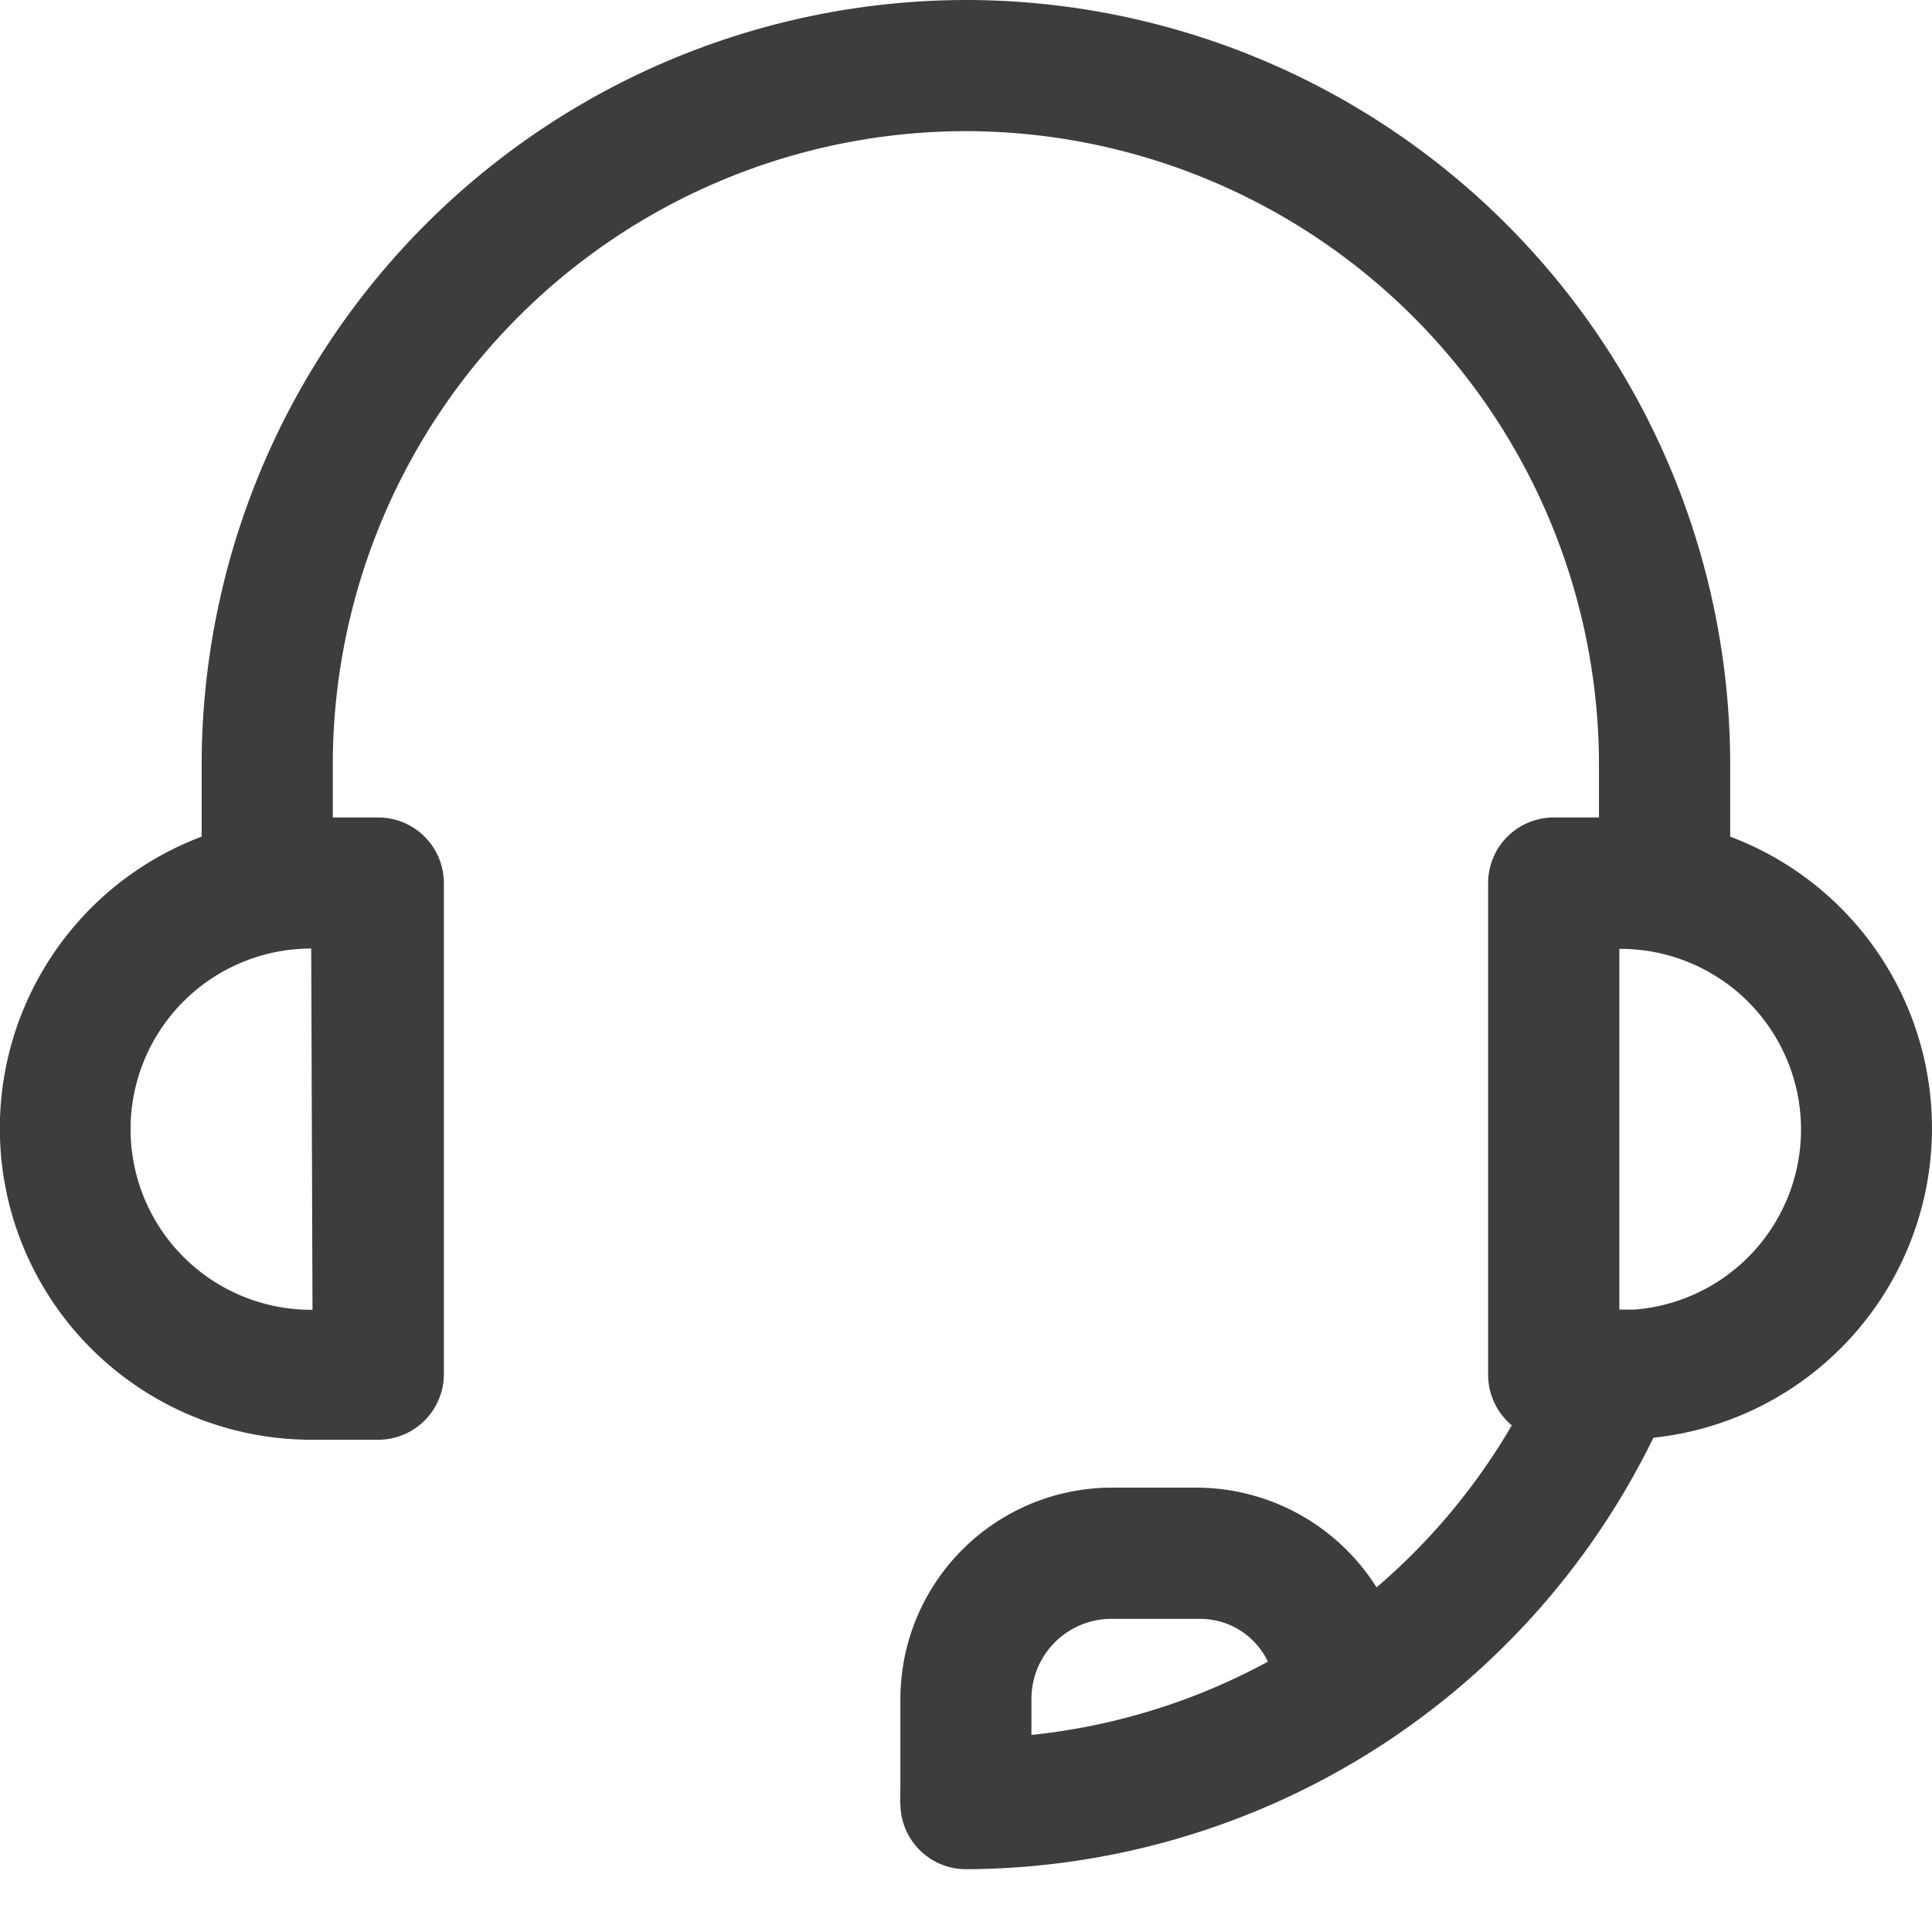 <svg id="i_hotline" xmlns="http://www.w3.org/2000/svg" width="24" height="24" viewBox="0 0 24 24">
  <rect id="Rechteck_7269" data-name="Rechteck 7269" width="24" height="24" fill="none"/>
  <path id="Pfad_6132" data-name="Pfad 6132" d="M21.493,10.389v-.9A9.5,9.5,0,0,0,12,0h0A9.507,9.507,0,0,0,2.505,9.493v.9a3.872,3.872,0,0,0-2.3,4.872,3.872,3.872,0,0,0,3.656,2.62H4.7a.816.816,0,0,0,.814-.813V10.969a.816.816,0,0,0-.814-.814H4.134V9.493A7.873,7.873,0,0,1,12,1.629h0a7.876,7.876,0,0,1,7.863,7.864v.662H19.3a.815.815,0,0,0-.814.814v6.117a.82.82,0,0,0,.294.62A7.842,7.842,0,0,1,17.1,19.719a2.65,2.65,0,0,0-2.256-1.239H13.8A2.629,2.629,0,0,0,11.185,21.1v1.123a.538.538,0,0,0,0,.106.269.269,0,0,0,0,.078.815.815,0,0,0,.814.813,9.543,9.543,0,0,0,8.54-5.36,3.868,3.868,0,0,0,.954-7.467m-1.377,1.394h.017a2.244,2.244,0,0,1,.173,4.481l-.19,0ZM3.866,16.271a2.244,2.244,0,0,1,0-4.488l.016,4.488ZM12.813,21.1a.994.994,0,0,1,.991-.99h1.047l.055,0a.931.931,0,0,1,.844.532,7.847,7.847,0,0,1-2.937.91Z" fill="#3d3d3c"/>
</svg>
